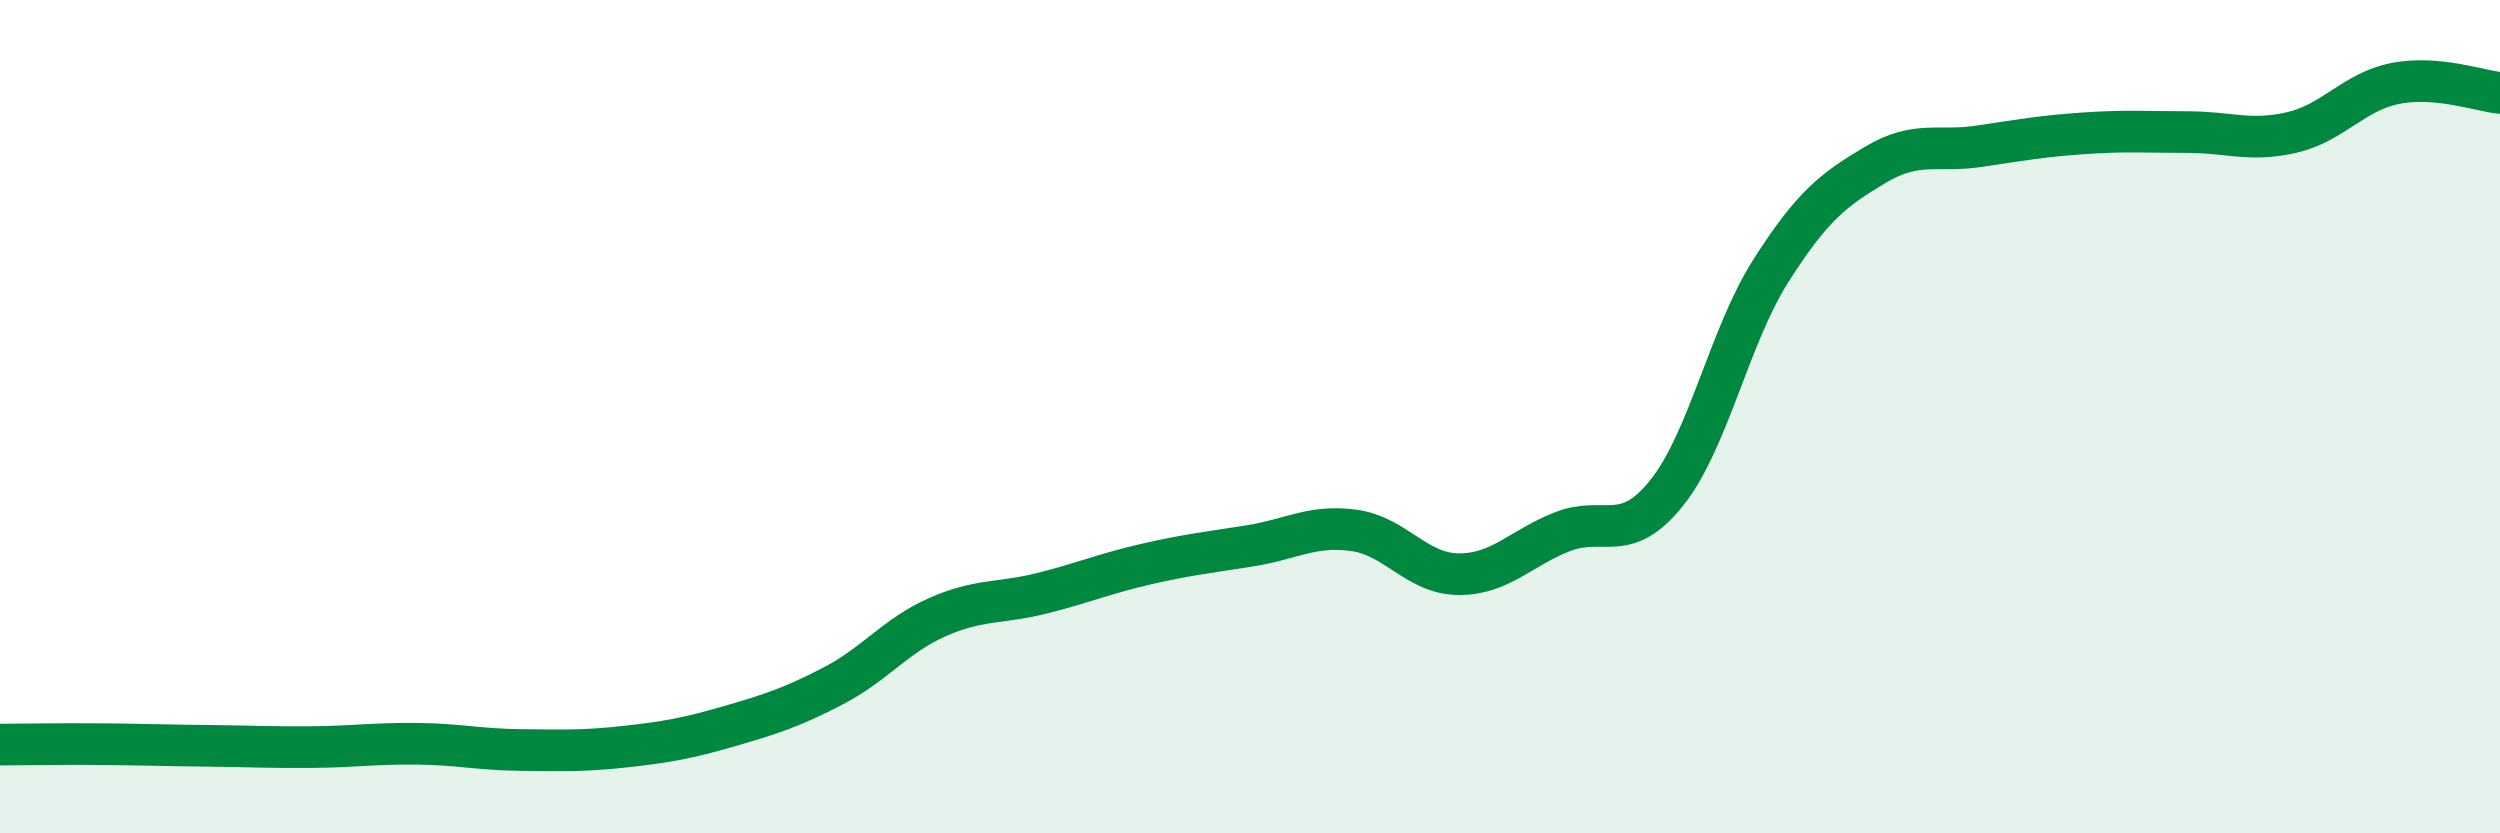
    <svg width="60" height="20" viewBox="0 0 60 20" xmlns="http://www.w3.org/2000/svg">
      <path
        d="M 0,17.87 C 0.5,17.87 1.5,17.85 2.5,17.86 C 3.5,17.87 4,17.89 5,17.9 C 6,17.91 6.5,17.94 7.5,17.93 C 8.5,17.92 9,17.84 10,17.85 C 11,17.86 11.5,17.99 12.5,18 C 13.5,18.01 14,18.03 15,17.92 C 16,17.81 16.5,17.72 17.5,17.43 C 18.5,17.14 19,16.98 20,16.46 C 21,15.94 21.5,15.25 22.5,14.81 C 23.5,14.37 24,14.49 25,14.24 C 26,13.99 26.5,13.77 27.5,13.54 C 28.5,13.31 29,13.26 30,13.1 C 31,12.94 31.5,12.59 32.5,12.73 C 33.5,12.87 34,13.77 35,13.78 C 36,13.79 36.5,13.15 37.5,12.76 C 38.5,12.37 39,13.08 40,11.83 C 41,10.58 41.5,8.07 42.5,6.5 C 43.5,4.93 44,4.56 45,3.96 C 46,3.36 46.5,3.66 47.5,3.51 C 48.5,3.36 49,3.27 50,3.2 C 51,3.13 51.5,3.17 52.5,3.17 C 53.5,3.17 54,3.41 55,3.18 C 56,2.95 56.5,2.19 57.5,2 C 58.5,1.81 59.5,2.18 60,2.23L60 20L0 20Z"
        fill="#008740"
        opacity="0.1"
        stroke-linecap="round"
        stroke-linejoin="round"
      />
      <path
        d="M 0,17.87 C 0.5,17.87 1.5,17.85 2.5,17.86 C 3.5,17.87 4,17.89 5,17.9 C 6,17.91 6.5,17.94 7.5,17.93 C 8.5,17.92 9,17.84 10,17.85 C 11,17.86 11.5,17.99 12.5,18 C 13.5,18.01 14,18.03 15,17.92 C 16,17.81 16.5,17.72 17.5,17.43 C 18.5,17.14 19,16.98 20,16.46 C 21,15.94 21.5,15.25 22.5,14.81 C 23.5,14.37 24,14.49 25,14.24 C 26,13.99 26.5,13.77 27.5,13.54 C 28.5,13.31 29,13.26 30,13.1 C 31,12.94 31.5,12.59 32.5,12.73 C 33.5,12.87 34,13.77 35,13.78 C 36,13.79 36.5,13.15 37.5,12.76 C 38.5,12.37 39,13.08 40,11.83 C 41,10.58 41.5,8.07 42.5,6.5 C 43.5,4.93 44,4.56 45,3.96 C 46,3.36 46.5,3.66 47.5,3.51 C 48.5,3.36 49,3.27 50,3.2 C 51,3.13 51.5,3.17 52.5,3.17 C 53.5,3.17 54,3.41 55,3.18 C 56,2.95 56.5,2.19 57.5,2 C 58.5,1.81 59.5,2.18 60,2.23"
        stroke="#008740"
        stroke-width="1"
        fill="none"
        stroke-linecap="round"
        stroke-linejoin="round"
      />
    </svg>
  